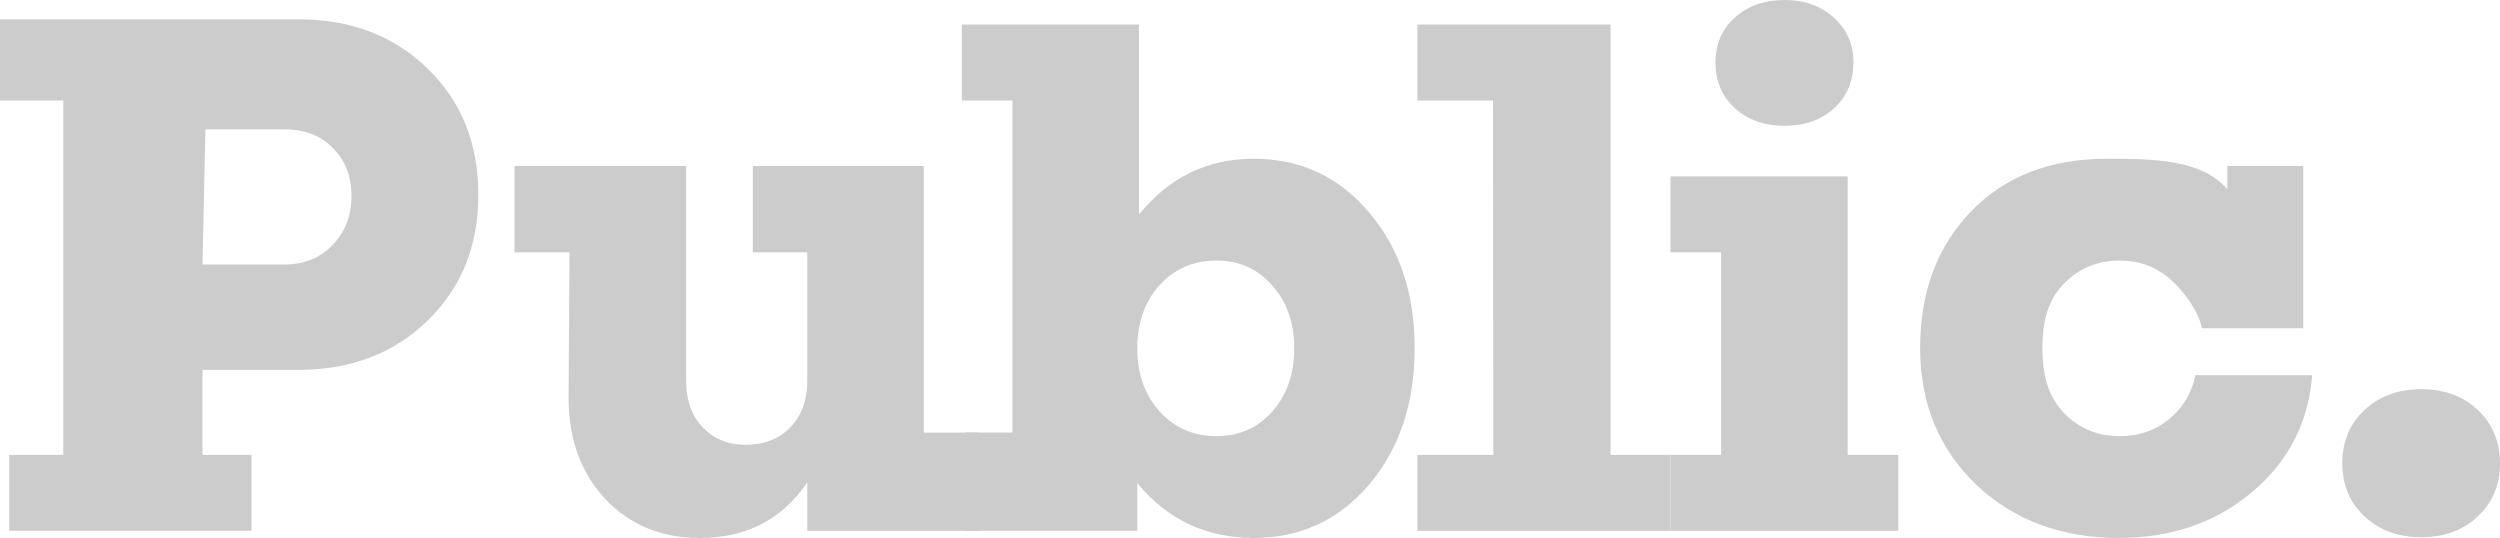 <?xml version="1.0" encoding="UTF-8"?>
<svg xmlns="http://www.w3.org/2000/svg" width="1500" height="323" viewBox="0 0 1500 323" fill="none">
  <path d="M179.054 11.598C210.45 11.598 236.255 21.418 256.469 41.058C276.826 60.698 287.004 85.929 287.004 116.752C287.004 147.574 276.826 172.805 256.469 192.445C236.255 212.086 210.45 221.906 179.054 221.906H121.49V272.907H150.884V318.458H5.517V272.907H37.966V60.3H0V11.598H179.054ZM170.668 158.684C182.423 158.684 192.028 154.814 199.483 147.072C207.081 139.187 210.88 129.367 210.88 117.612C210.88 105.856 207.153 96.251 199.698 88.797C192.387 81.342 182.71 77.615 170.668 77.615H123.267L121.49 158.684H170.668Z" fill="#CCCCCC"></path>
  <path d="M554.254 259.545H586.94V318.465H484.366V289.435C469.17 311.799 447.595 322.909 419.639 322.766C396.702 322.766 377.85 314.953 363.084 299.327C348.461 283.557 341.15 263.344 341.15 238.686L341.691 151.417H308.679V99.556H411.683V228.579C411.683 240.048 414.98 249.294 421.575 256.319C428.169 263.344 436.771 266.856 447.379 266.856C458.562 266.856 467.522 263.344 474.259 256.319C480.997 249.294 484.366 240.048 484.366 228.579V151.417H451.68V99.556H554.254V259.545Z" fill="#CCCCCC"></path>
  <path d="M752.247 95.247C780.203 95.247 803.284 105.999 821.49 127.503C839.697 148.864 848.8 175.959 848.8 208.788C848.8 241.904 839.697 269.214 821.49 290.718C803.284 312.078 780.203 322.758 752.247 322.758C723.719 322.758 700.423 311.791 682.359 289.858V318.458H579.14V259.537H607.451V60.3H577.078V14.741H683.383V128.638C701.446 106.704 723.719 95.247 752.247 95.247ZM729.883 261.687C743.359 261.687 754.469 256.813 763.214 247.065C772.103 237.173 776.547 224.414 776.547 208.788C776.547 193.592 772.103 181.048 763.214 171.156C754.469 161.264 743.359 156.318 729.883 156.318C716.121 156.318 704.724 161.264 695.692 171.156C686.804 181.048 682.359 193.663 682.359 209.003C682.359 224.199 686.804 236.815 695.692 246.85C704.724 256.742 716.121 261.687 729.883 261.687Z" fill="#CCCCCC"></path>
  <path d="M966.345 272.906H1002.29V318.465H850.431V272.906H895.989L895.812 60.3H850.431V14.741H966.345V272.906Z" fill="#CCCCCC"></path>
  <path d="M1100.46 64.942C1092.71 71.966 1082.82 75.479 1070.78 75.479C1058.74 75.479 1048.77 71.966 1040.89 64.942C1033.15 57.774 1029.28 48.599 1029.28 37.417C1029.28 26.521 1033.15 17.561 1040.89 10.537C1048.77 3.512 1058.74 0 1070.78 0C1082.82 0 1092.71 3.584 1100.46 10.752C1108.2 17.776 1112.07 26.665 1112.07 37.417C1112.07 48.599 1108.2 57.774 1100.46 64.942ZM1108.6 272.907H1138.97V318.473H1002.29V272.907H1032.67V151.417H1002.29V105.858H1108.6V272.907Z" fill="#CCCCCC"></path>
  <path d="M1271.86 156.326C1258.09 156.326 1246.63 161.272 1237.45 171.164C1228.42 181.055 1225.43 193.456 1225.43 208.795C1225.43 223.991 1228.42 236.822 1237.45 246.857C1246.63 256.749 1258.09 261.695 1271.86 261.695C1283.33 261.695 1293.15 258.326 1301.32 251.588C1309.63 244.85 1314.94 236.034 1317.23 225.138H1387.33C1385.04 253.667 1372.93 277.106 1350.99 295.456C1329.2 313.663 1302.68 322.766 1271.43 322.766C1236.73 322.766 1208.13 312.086 1185.63 290.725C1163.26 269.221 1152.08 241.911 1152.08 208.795C1152.08 175.393 1162.19 148.154 1182.4 127.081C1202.76 105.863 1230 95.255 1264.12 95.255C1292.36 95.255 1320.62 95.532 1336.39 113.452V99.556H1381.95V196.976H1321.21C1318.91 186.08 1309.2 173.171 1300.89 166.433C1292.72 159.695 1283.04 156.326 1271.86 156.326Z" fill="#CCCCCC"></path>
  <path d="M1418.72 245.99C1427.6 237.675 1438.93 233.518 1452.69 233.518C1466.6 233.518 1477.92 237.675 1486.67 245.99C1495.56 254.305 1500 264.985 1500 278.031C1500 290.933 1495.56 301.542 1486.67 309.856C1477.92 318.171 1466.6 322.329 1452.69 322.329C1438.93 322.329 1427.6 318.171 1418.72 309.856C1409.83 301.542 1405.38 290.933 1405.38 278.031C1405.38 264.985 1409.83 254.305 1418.72 245.99Z" fill="#CCCCCC"></path>
</svg>
